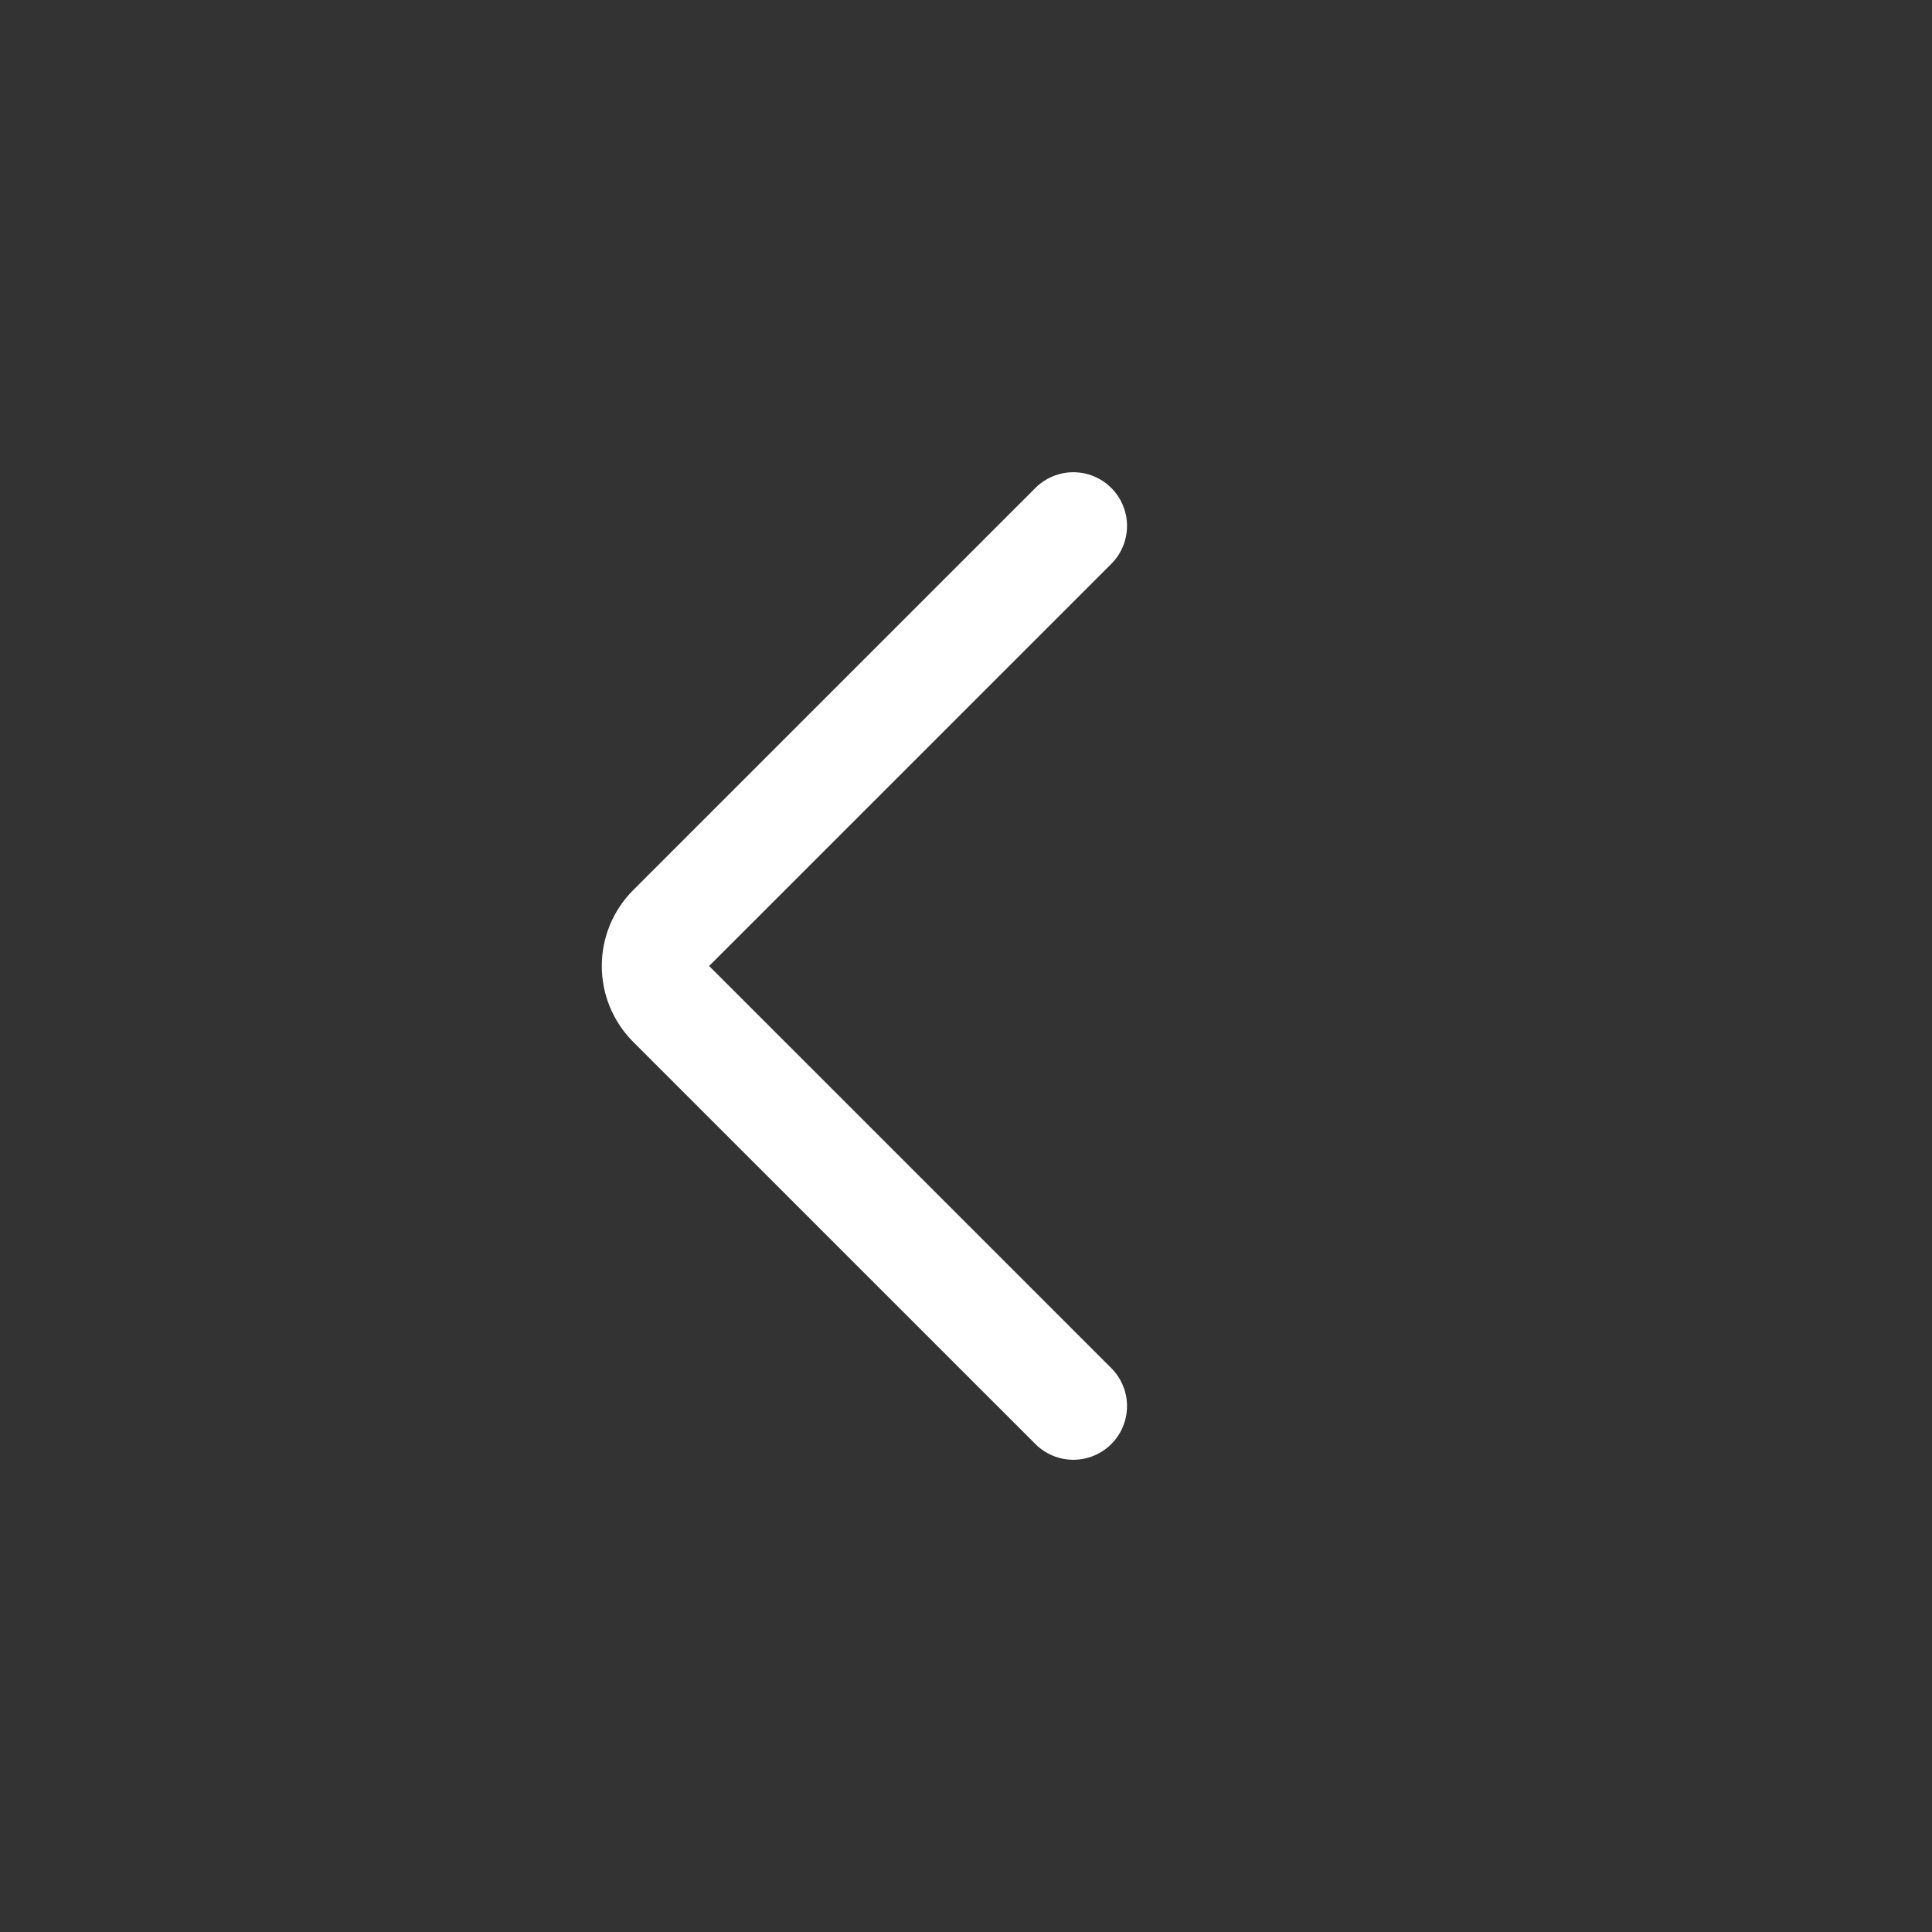<svg width="48" height="48" viewBox="0 0 48 48" fill="none" xmlns="http://www.w3.org/2000/svg">
<rect x="0" y="0" width="48" height="48" fill="#333333" stroke="none"/>
<g id="Frame 1940693751">
<path id="Vector 2214" d="M26.667 13.066L16.675 23.057C16.155 23.578 16.155 24.422 16.675 24.943L26.667 34.934" stroke="white" stroke-width="2.667" stroke-linecap="round"/>
</g>
</svg>
